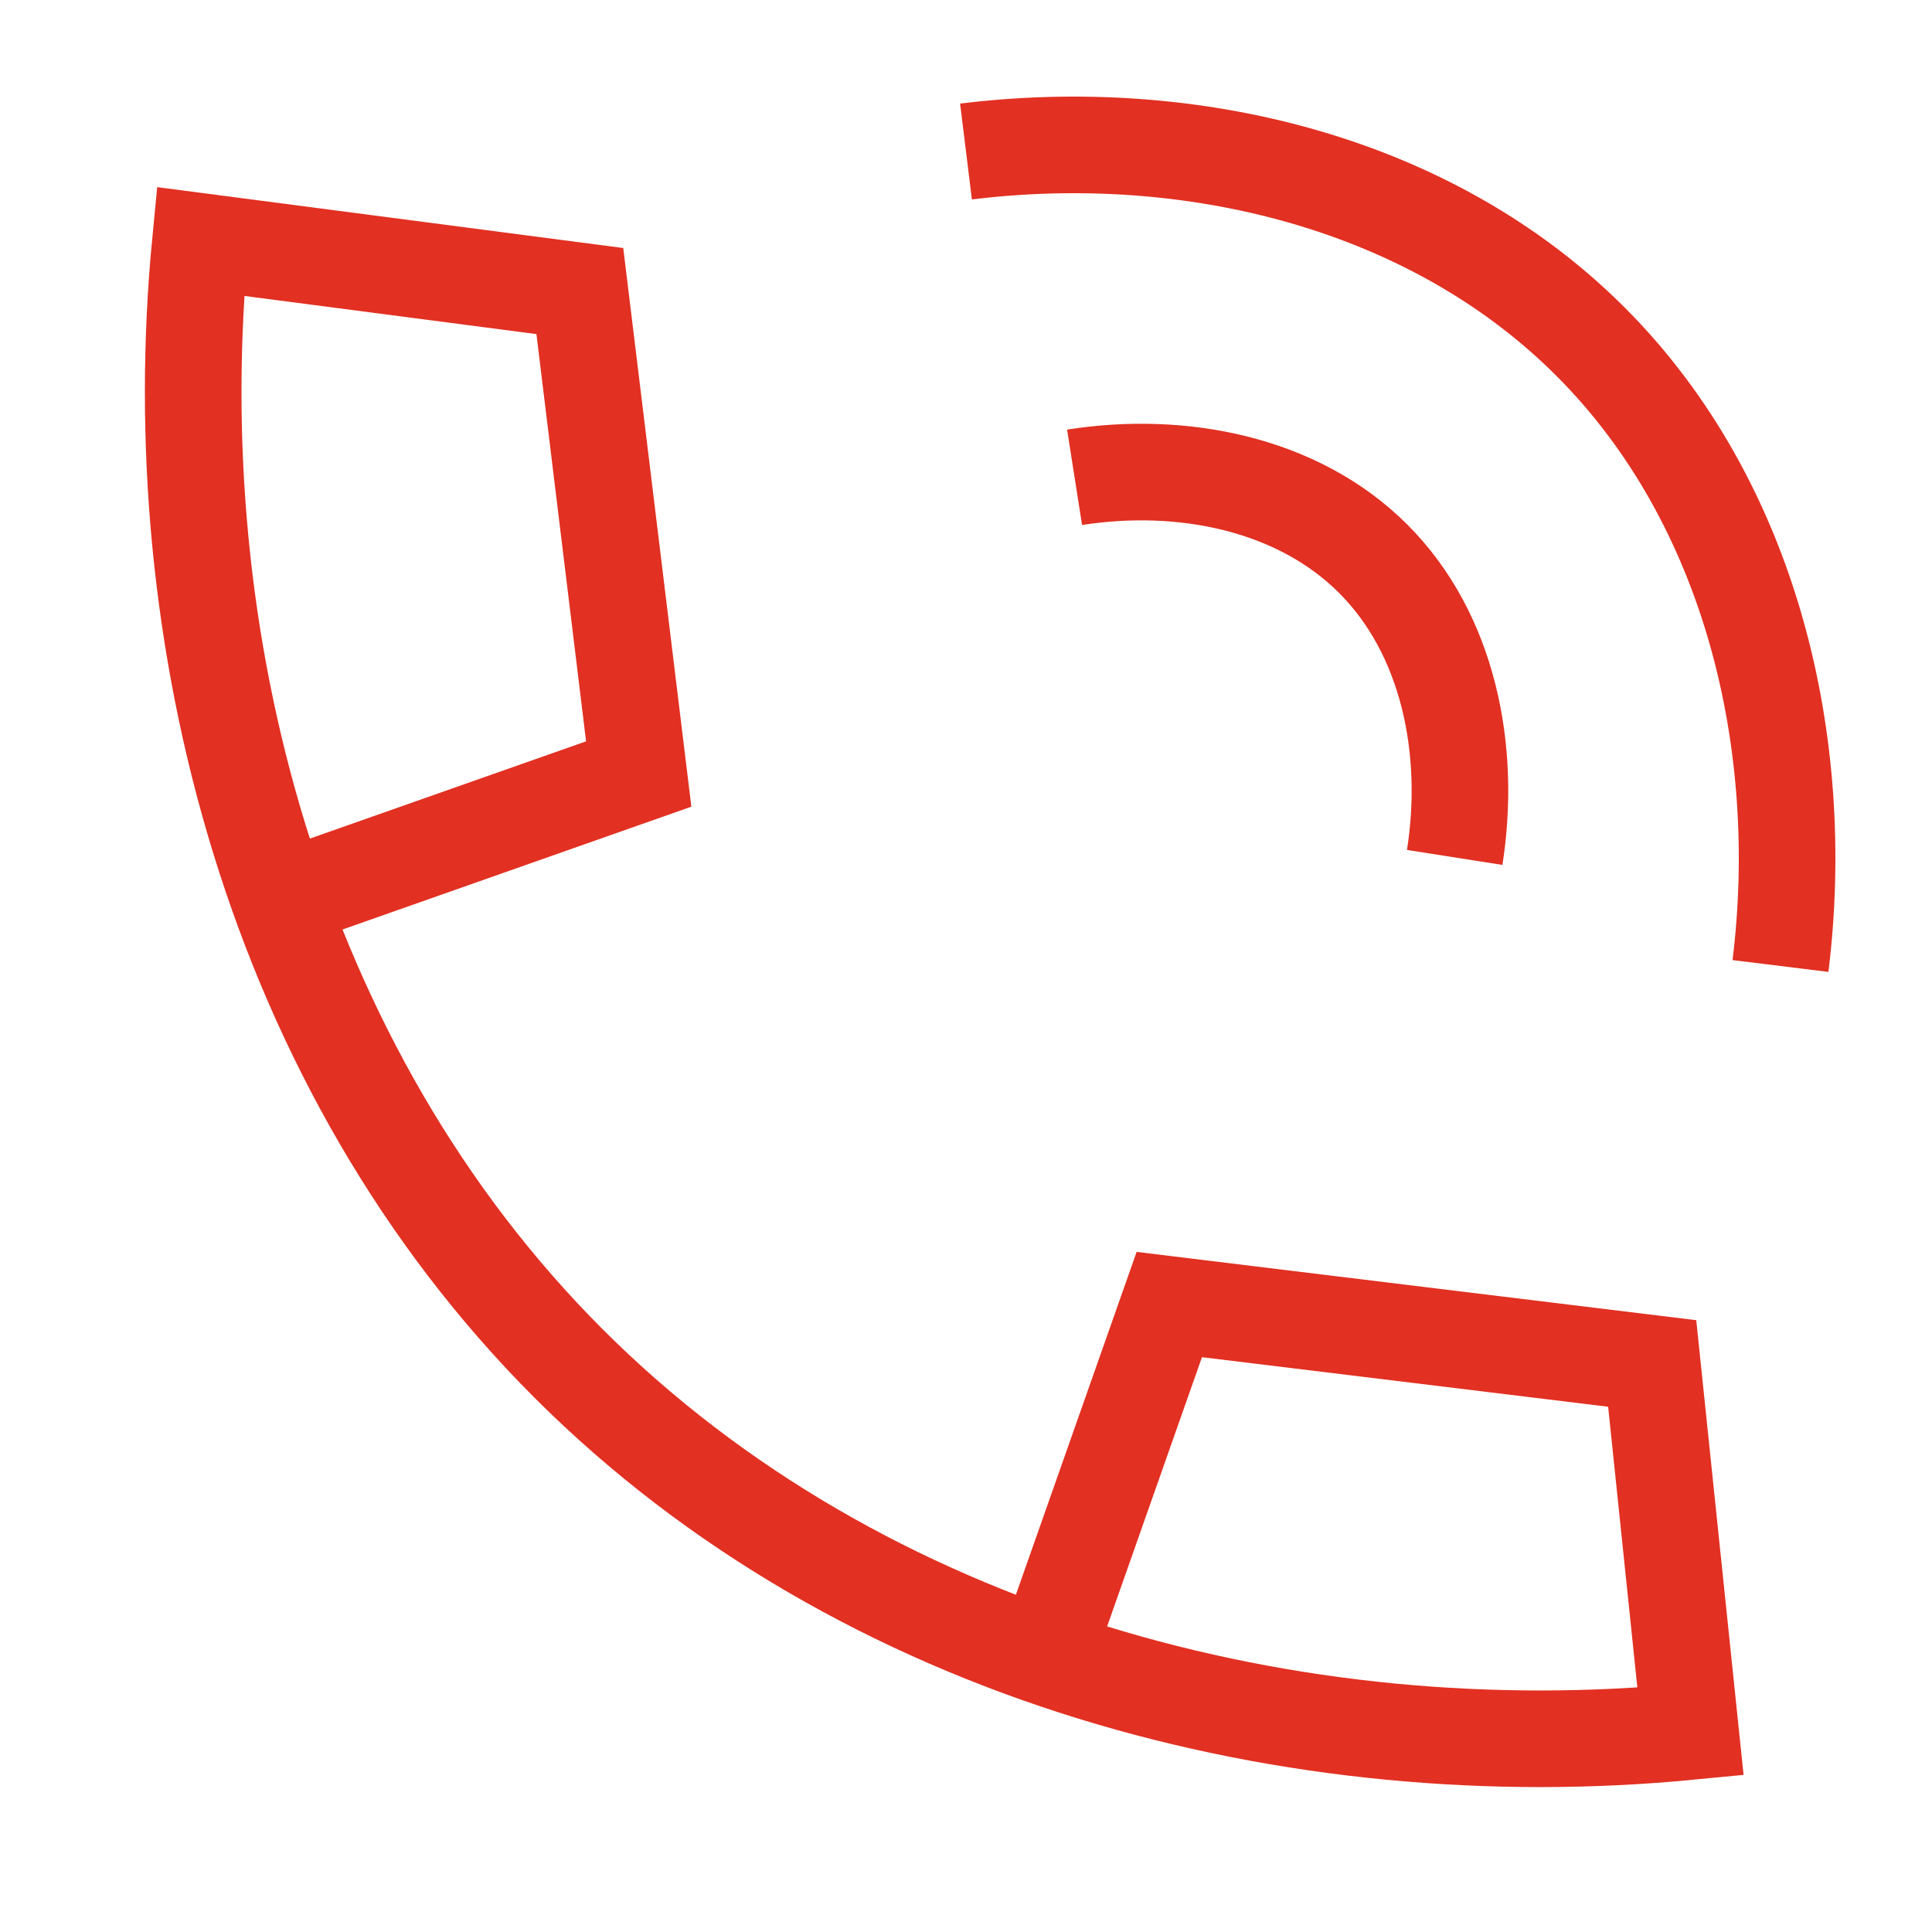 <svg width="40" height="40" viewBox="0 0 40 40" fill="none" xmlns="http://www.w3.org/2000/svg">
<path d="M21.668 34.224L24.209 27.009L34.207 28.229L35 35.849C26.835 36.642 17.873 34.33 11.771 28.229C5.67 22.127 3.358 13.165 4.15 5L12.005 6.026L13.224 16.025L6.01 18.565" stroke="#E23022" stroke-width="2"/>
<path d="M20 3.137C24.596 2.571 29.593 3.736 32.928 7.072C36.264 10.407 37.429 15.404 36.863 20M22.248 9.882C24.479 9.532 26.875 10.012 28.431 11.569C29.988 13.125 30.468 15.521 30.118 17.752" stroke="#E23022" stroke-width="2"/>
</svg>
